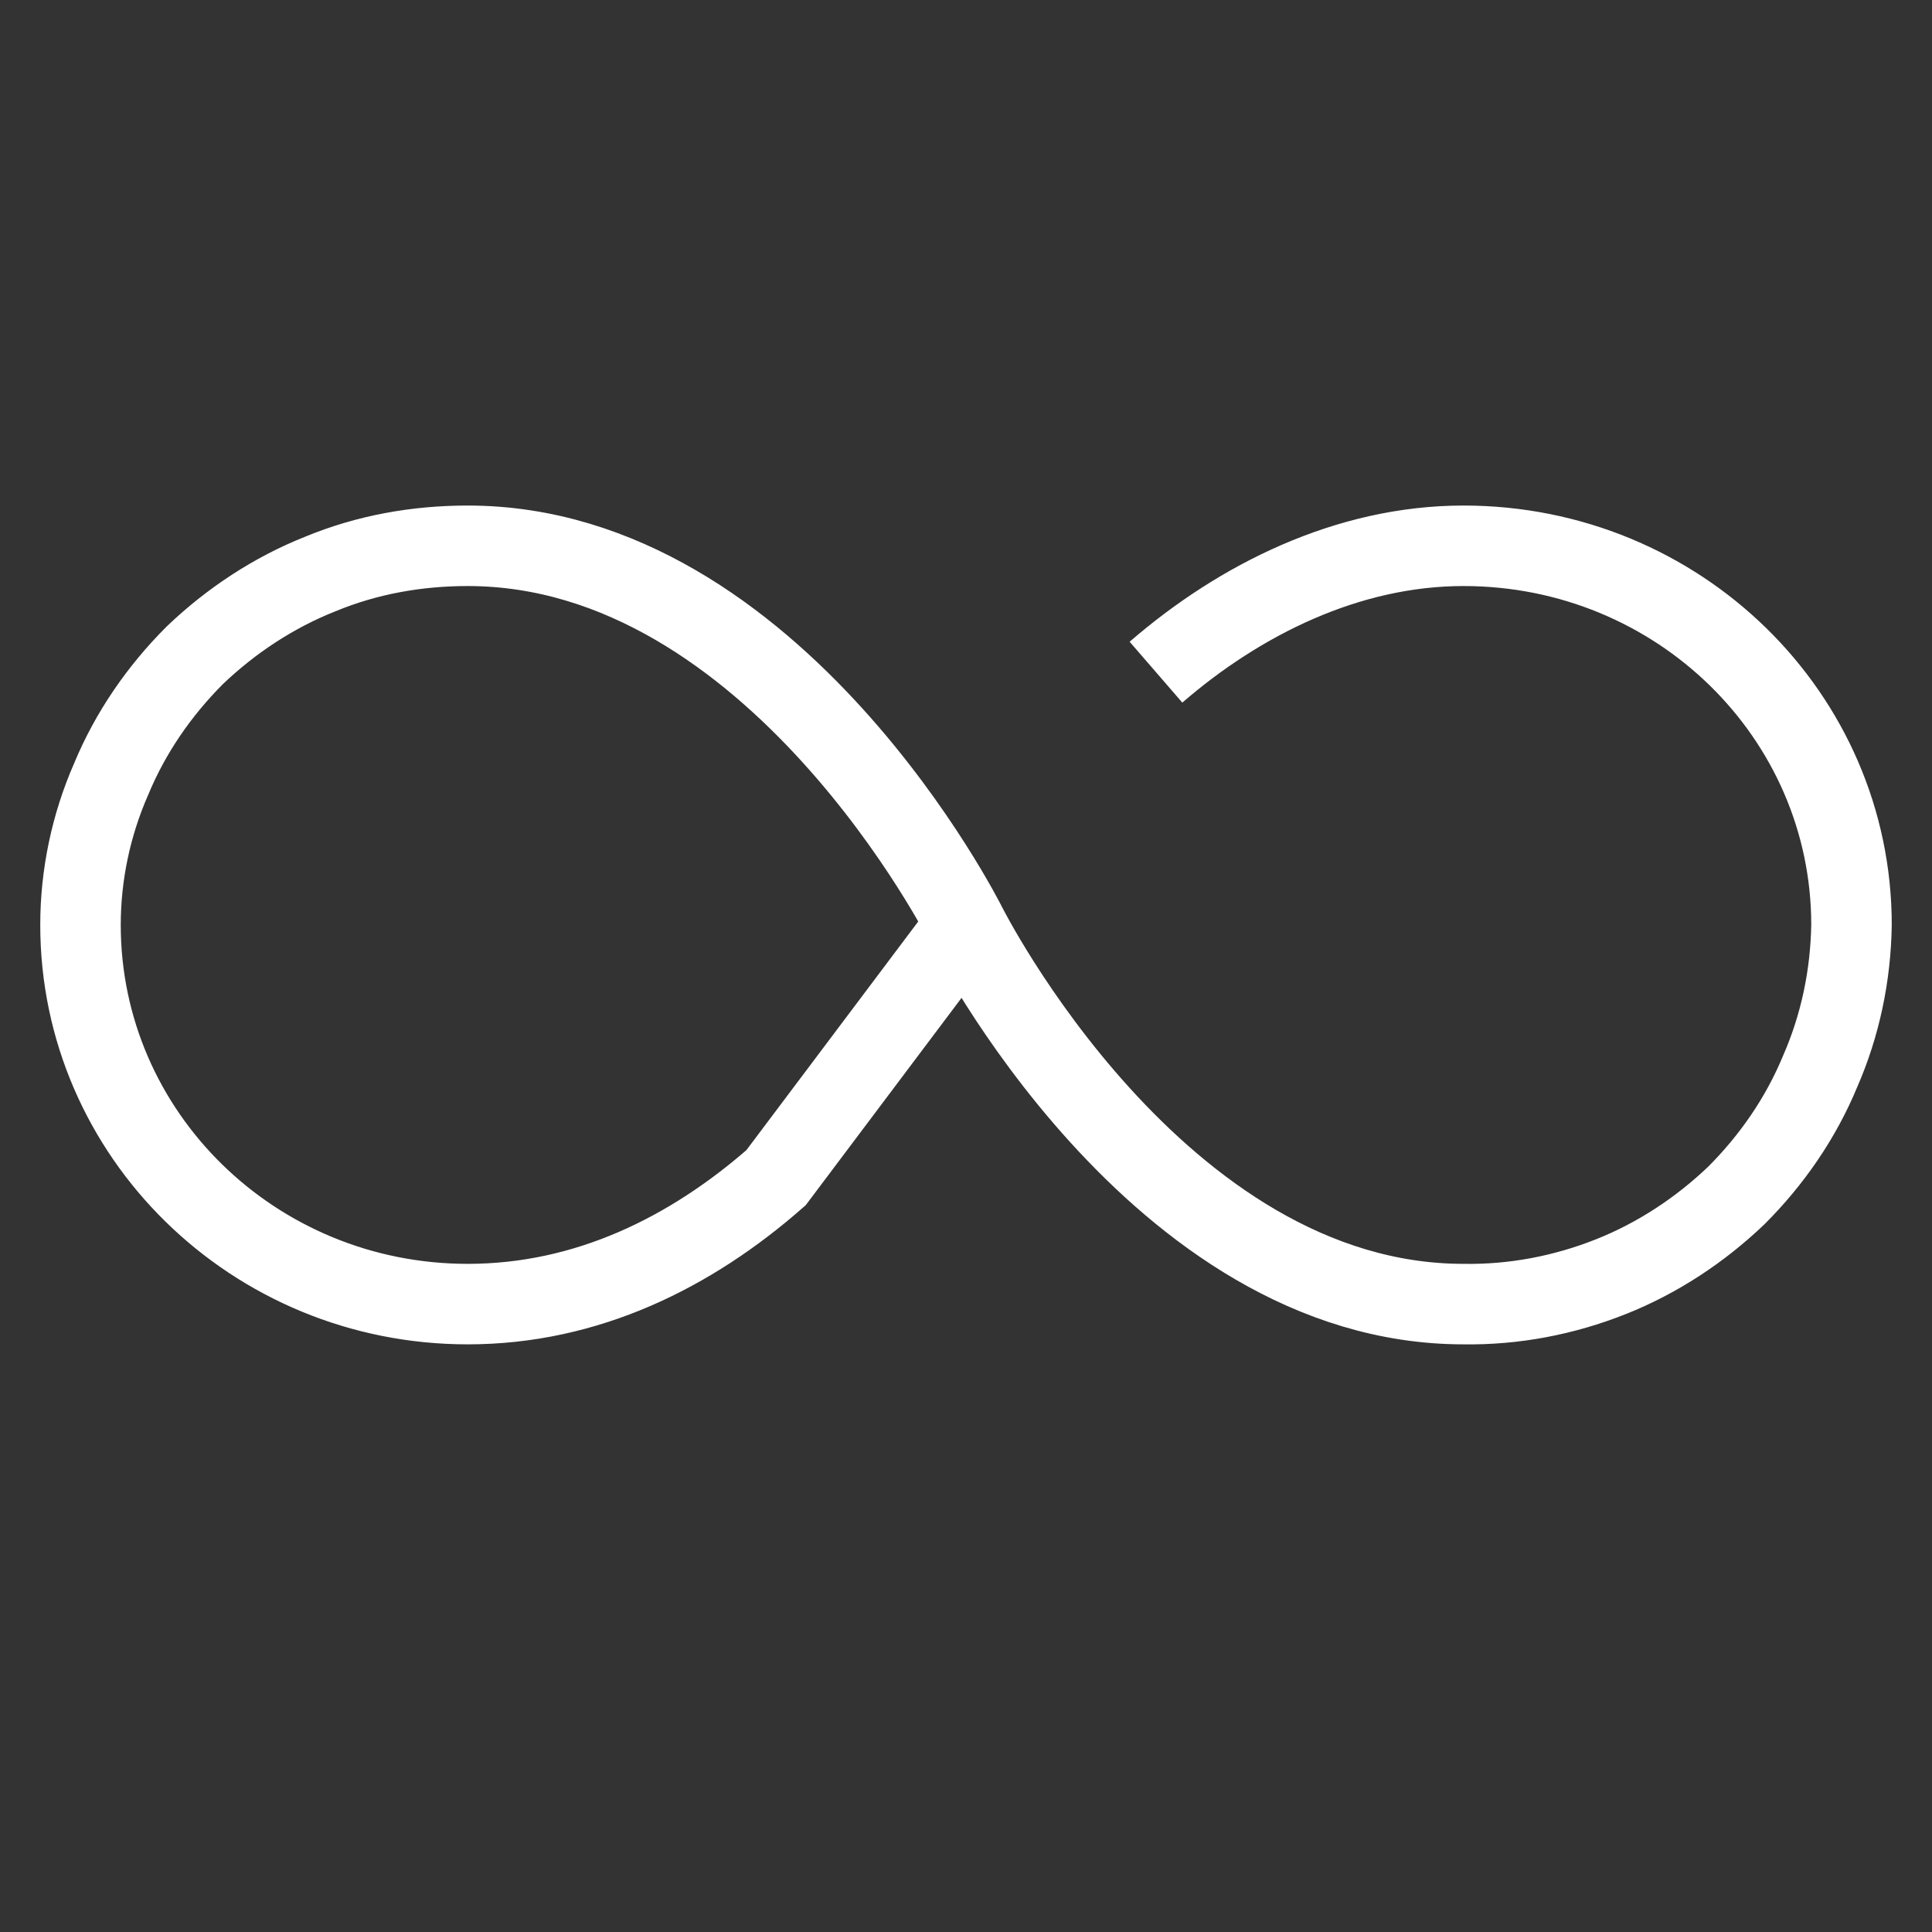 <svg width="24" height="24" viewBox="0 0 24 24" fill="none" xmlns="http://www.w3.org/2000/svg" xmlns:xlink="http://www.w3.org/1999/xlink">
	<rect x="0" y="0" width="24" height="24" fill="#333333" stroke="none"/>
	<desc>
			Created with Pixso.
	</desc>
	<defs/>
	<path id="Vector" d="M12 11.49L9.64 14.63C8.58 15.56 7.29 16.2 5.81 16.2C3.15 16.2 1 14.09 1 11.49C1 10.87 1.13 10.25 1.38 9.68C1.62 9.1 1.98 8.58 2.42 8.14C2.87 7.71 3.4 7.36 3.98 7.13C4.56 6.89 5.18 6.78 5.81 6.78C9.64 6.78 12 11.49 12 11.49C12 11.49 14.36 16.2 18.18 16.2C18.81 16.21 19.43 16.09 20.01 15.86C20.59 15.63 21.12 15.28 21.57 14.85C22.01 14.41 22.37 13.89 22.61 13.31C22.86 12.74 22.99 12.12 23 11.49C23 8.89 20.85 6.78 18.18 6.78C16.74 6.78 15.4 7.45 14.36 8.35" stroke="#FFFFFF" stroke-opacity="1" stroke-width="1"/>
</svg>
